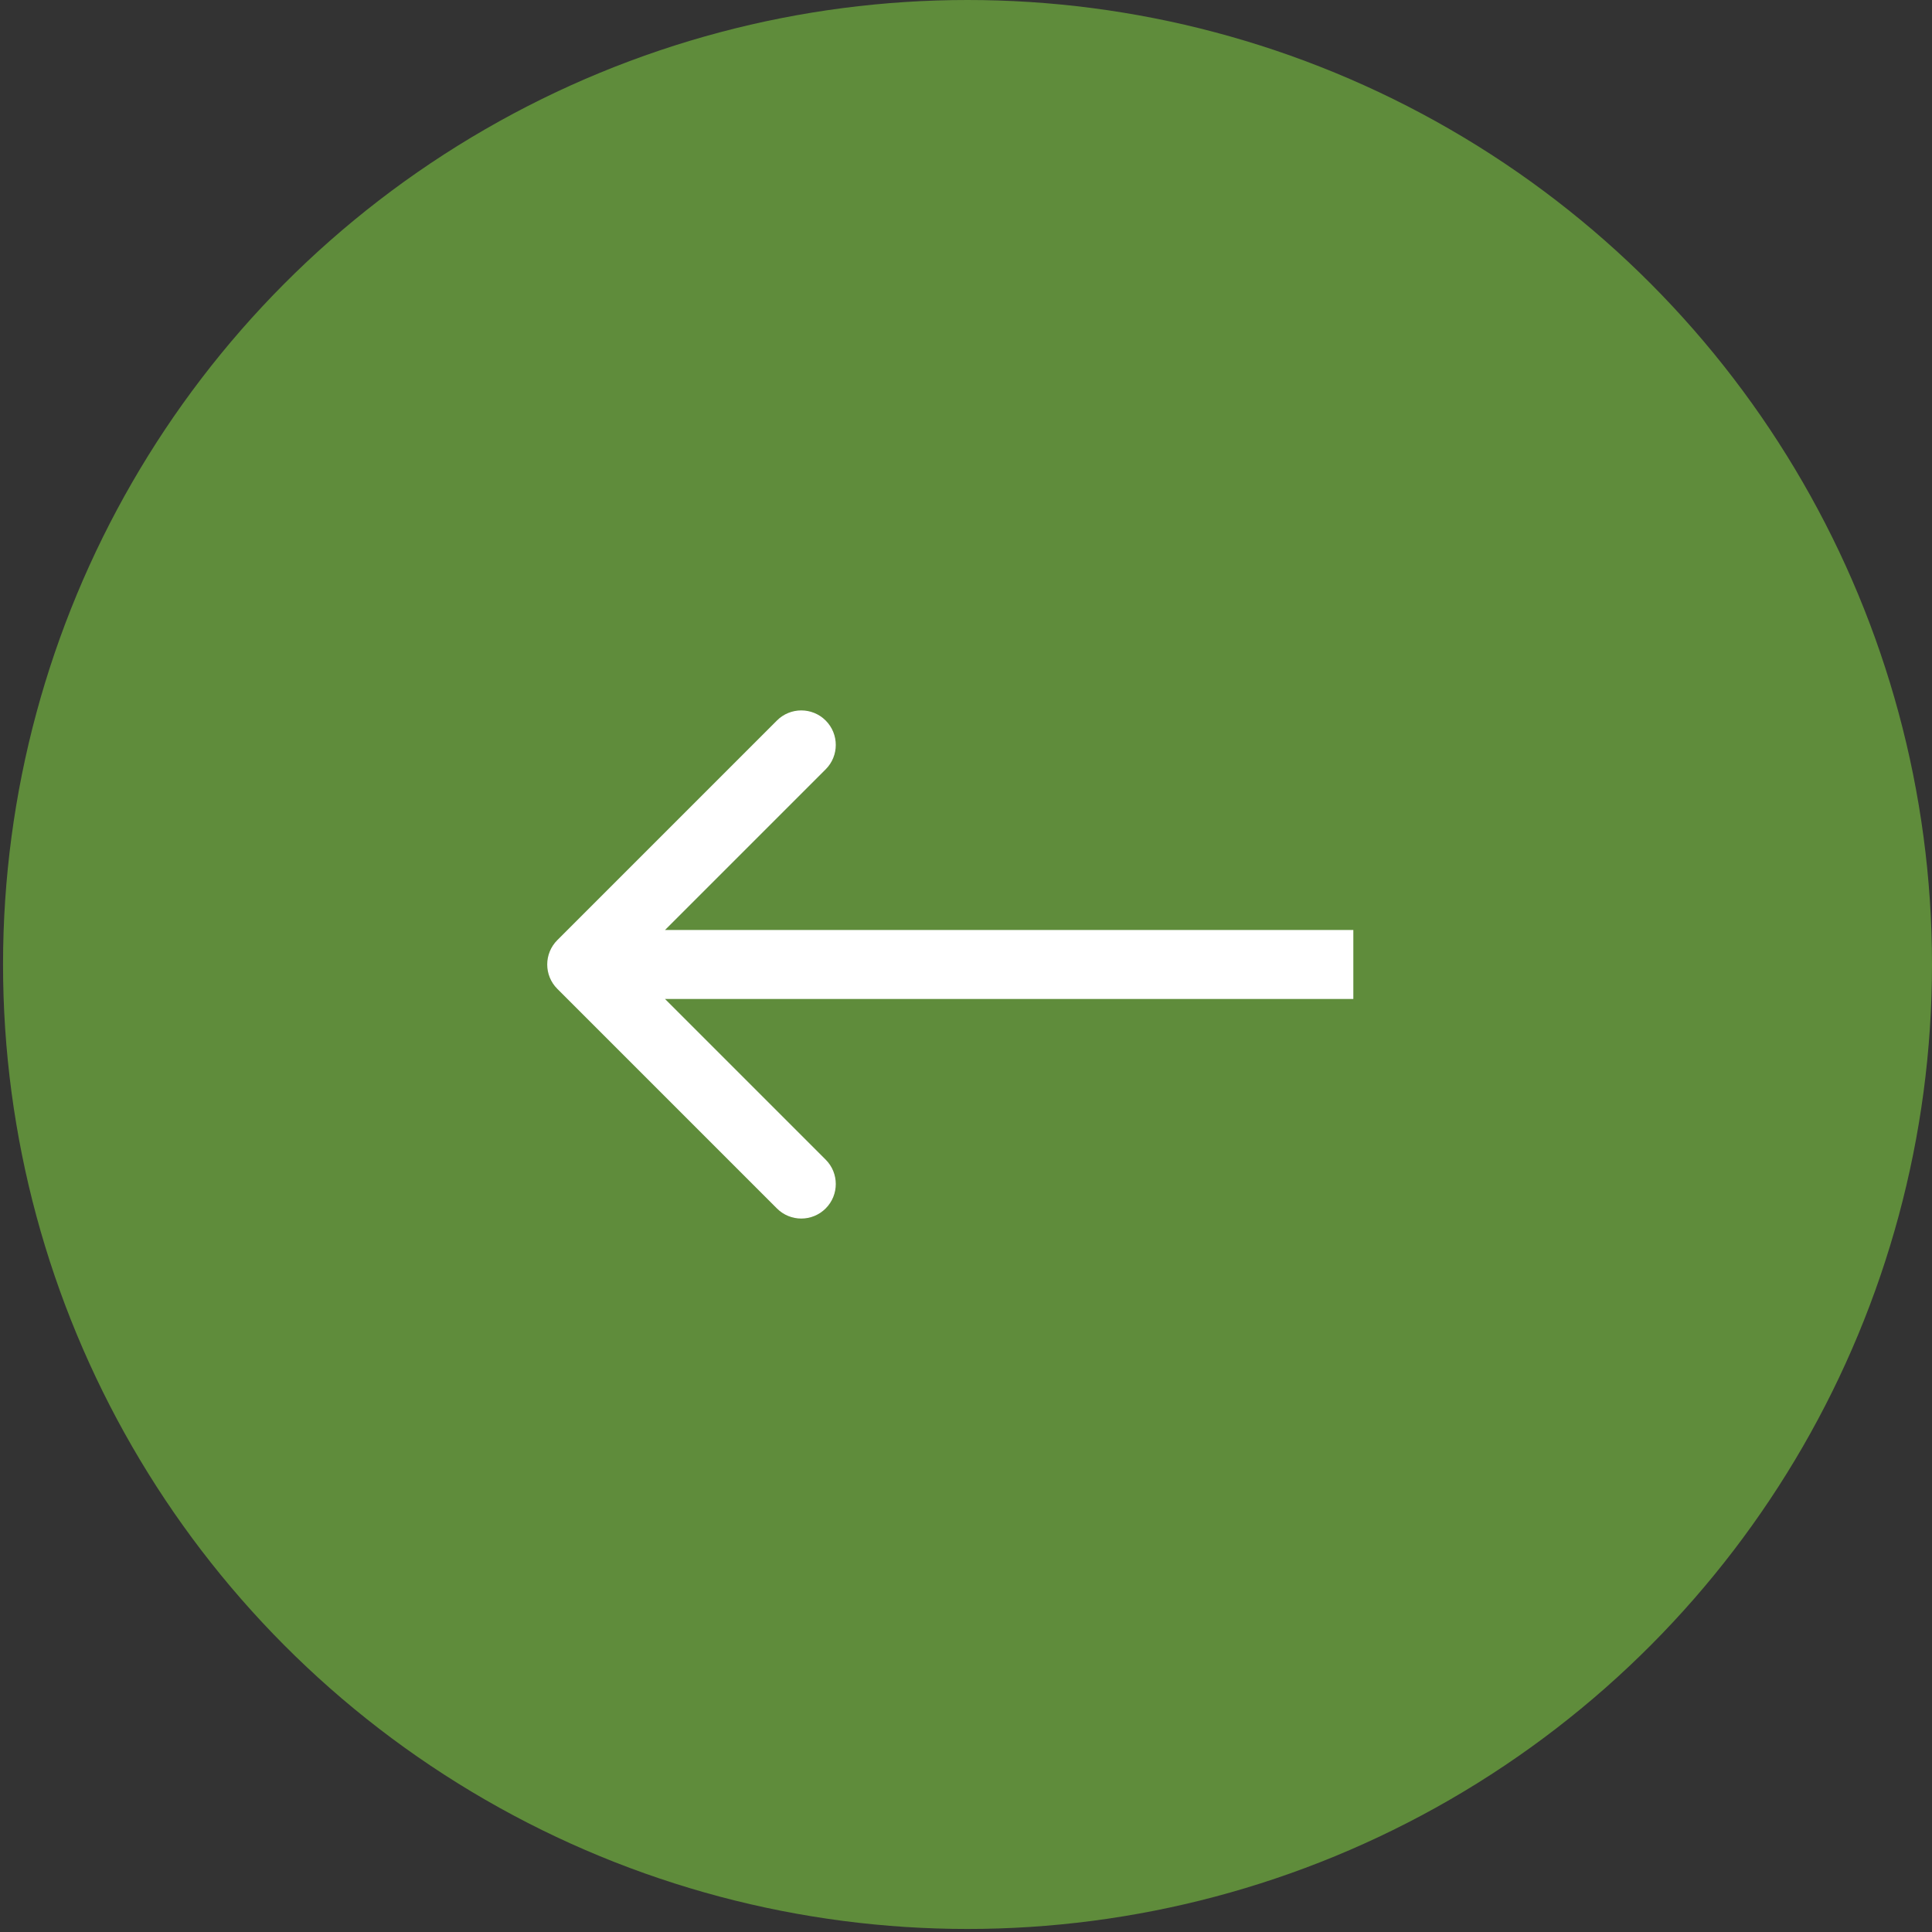 <?xml version="1.0" encoding="UTF-8"?> <svg xmlns="http://www.w3.org/2000/svg" width="56" height="56" viewBox="0 0 56 56" fill="none"><rect x="0" y="0" width="56" height="56" fill="#333333" stroke="none"/> <circle cx="27.956" cy="27.956" r="27.956" transform="matrix(-1 0 0 1 56 0)" fill="#5F8C3B"></circle> <path d="M16.155 28.663C15.764 28.273 15.764 27.64 16.155 27.249L22.519 20.885C22.909 20.494 23.542 20.494 23.933 20.885C24.323 21.276 24.323 21.909 23.933 22.299L18.276 27.956L23.933 33.613C24.323 34.003 24.323 34.637 23.933 35.027C23.542 35.418 22.909 35.418 22.519 35.027L16.155 28.663ZM39.227 28.956L16.862 28.956V26.956L39.227 26.956V28.956Z" fill="white"></path> </svg> 